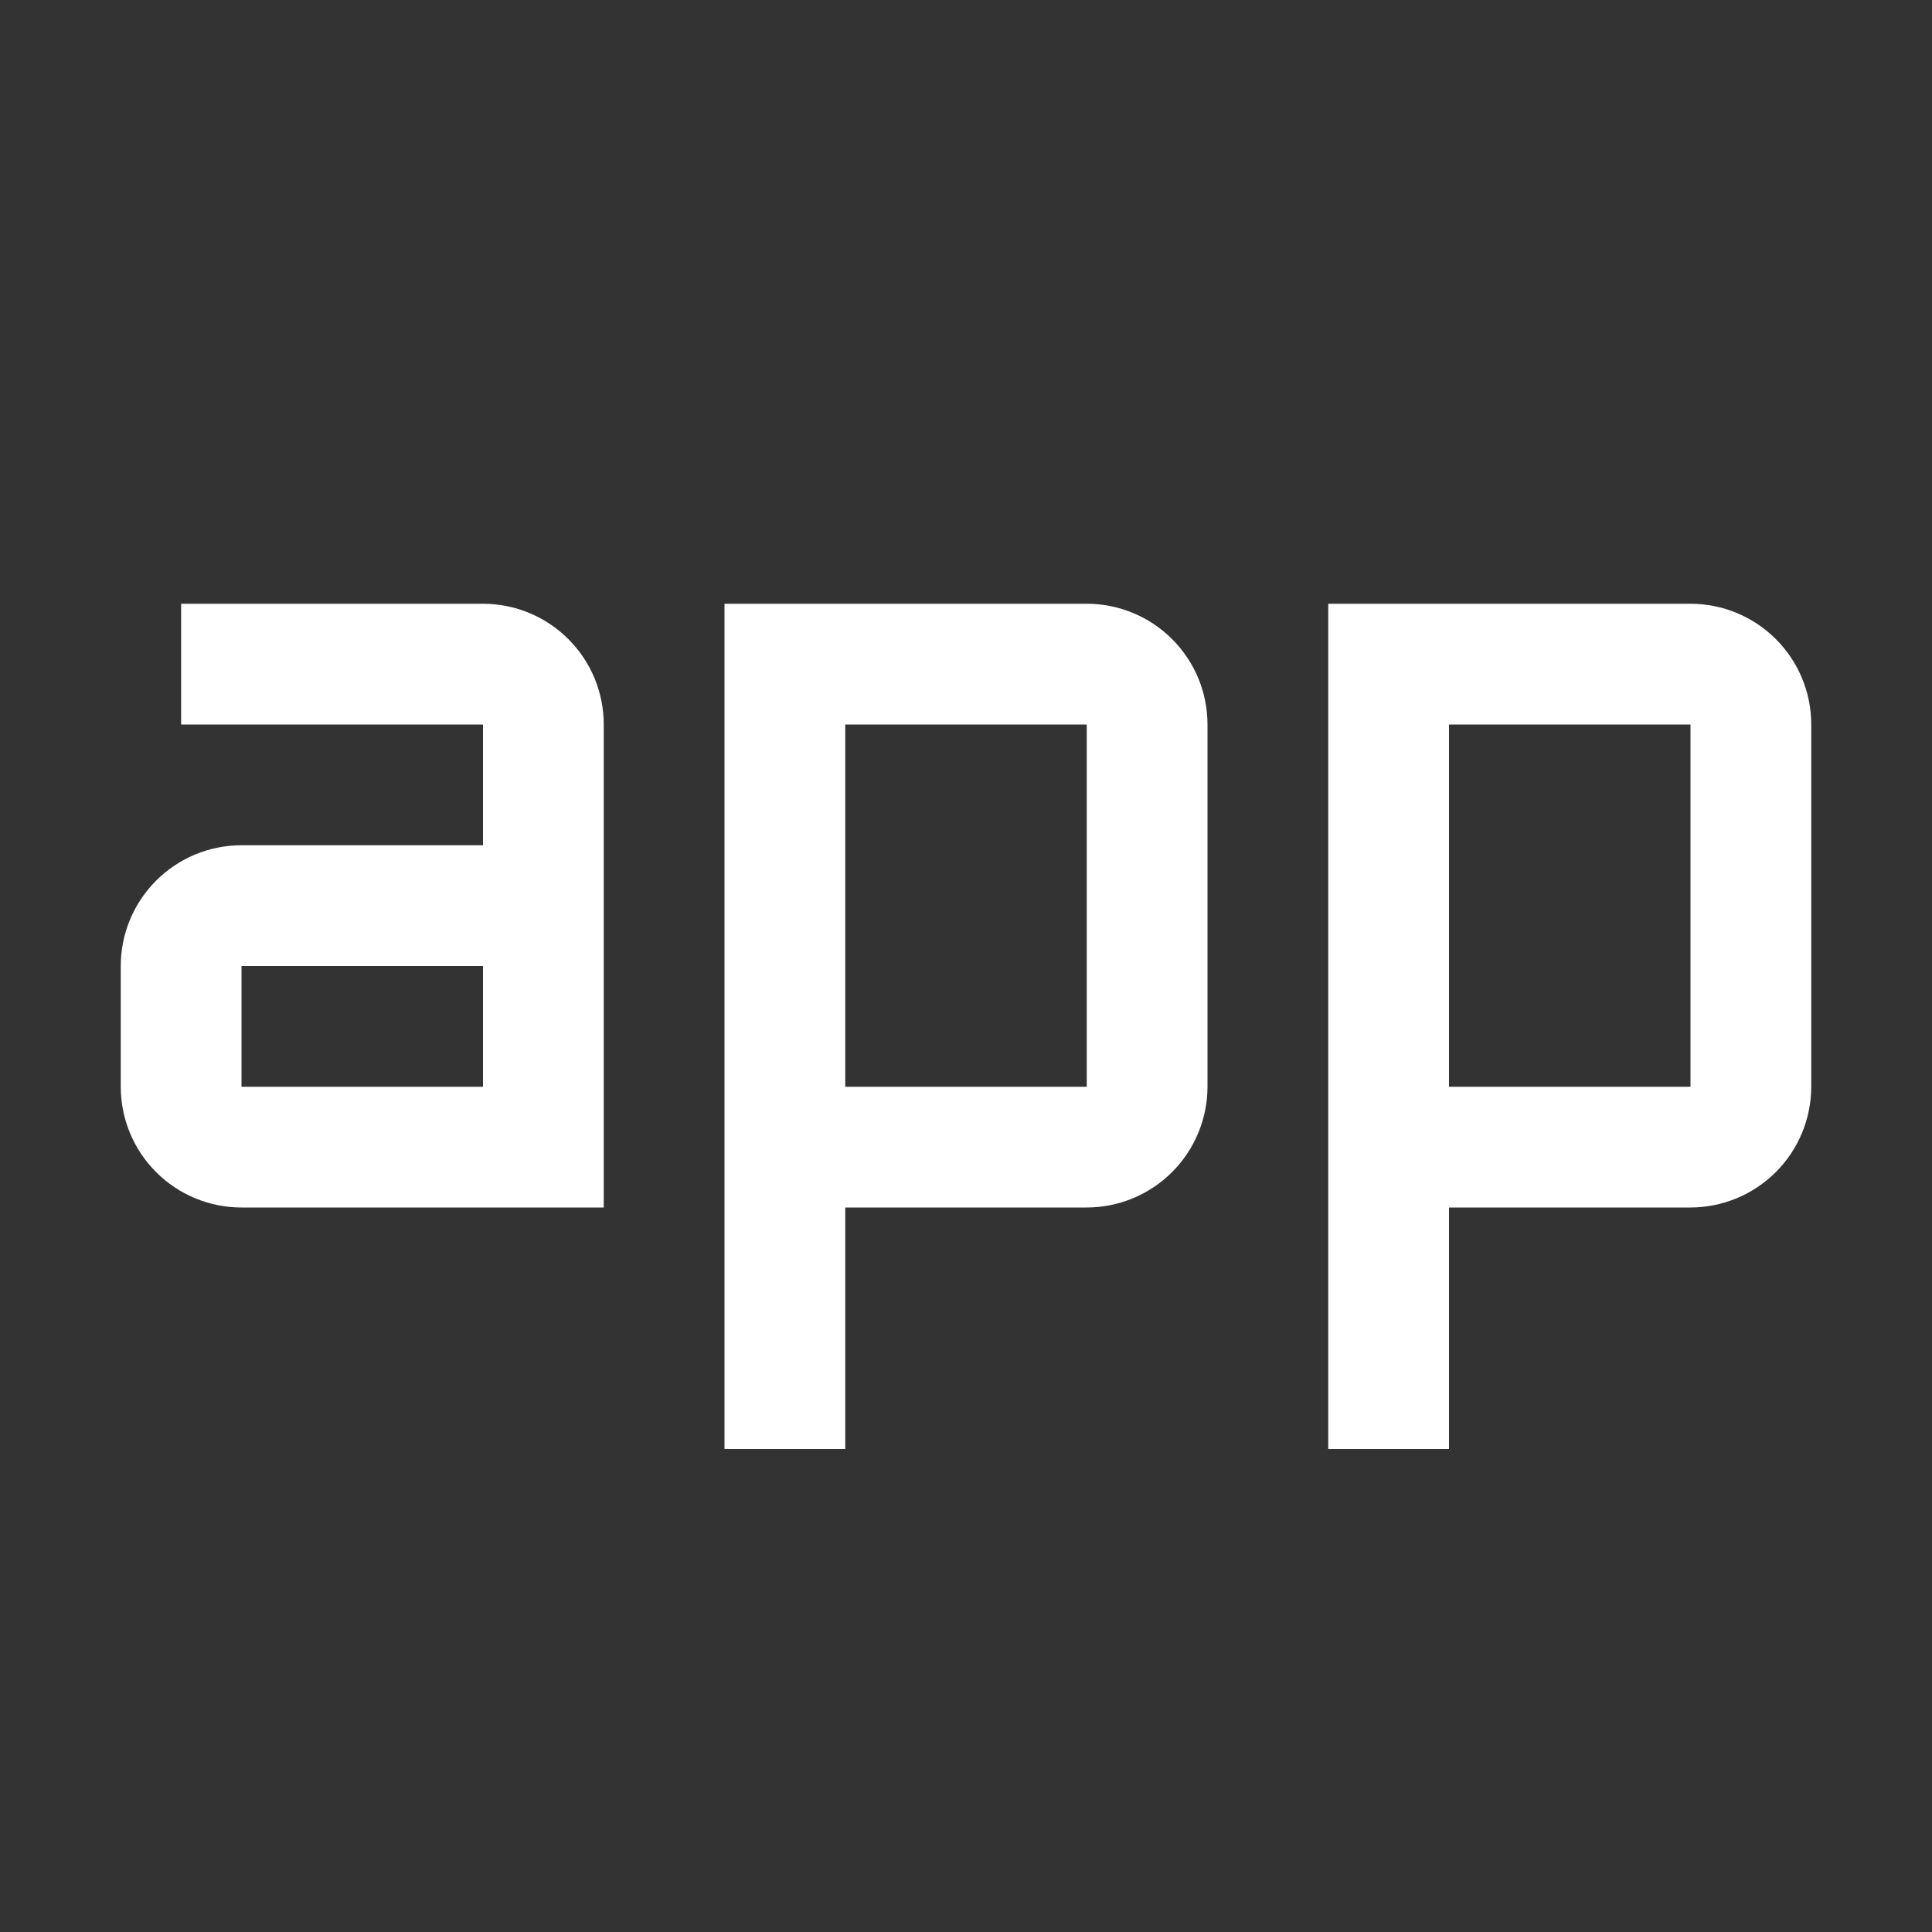 <svg width="48" height="48" viewBox="0 0 48 48" fill="none" xmlns="http://www.w3.org/2000/svg">
<rect x="0" y="0" width="48" height="48" fill="#333333" stroke="none"/>
<path d="M42 15H33V36H36V30H42C42.795 29.999 43.558 29.682 44.12 29.12C44.682 28.558 44.999 27.795 45 27V18C45 17.204 44.684 16.441 44.121 15.879C43.559 15.316 42.796 15 42 15ZM36 27V18H42V27H36ZM27 15H18V36H21V30H27C27.795 29.999 28.558 29.682 29.12 29.12C29.682 28.558 29.999 27.795 30 27V18C30 17.204 29.684 16.441 29.121 15.879C28.559 15.316 27.796 15 27 15ZM21 27V18H27V27H21ZM12 15H4.5V18H12V21H6C5.204 21 4.441 21.316 3.879 21.879C3.316 22.441 3 23.204 3 24V27C3 27.796 3.316 28.559 3.879 29.121C4.441 29.684 5.204 30 6 30H15V18C15 17.204 14.684 16.441 14.121 15.879C13.559 15.316 12.796 15 12 15ZM12 27H6V24H12V27Z" fill="white"/>
</svg>
